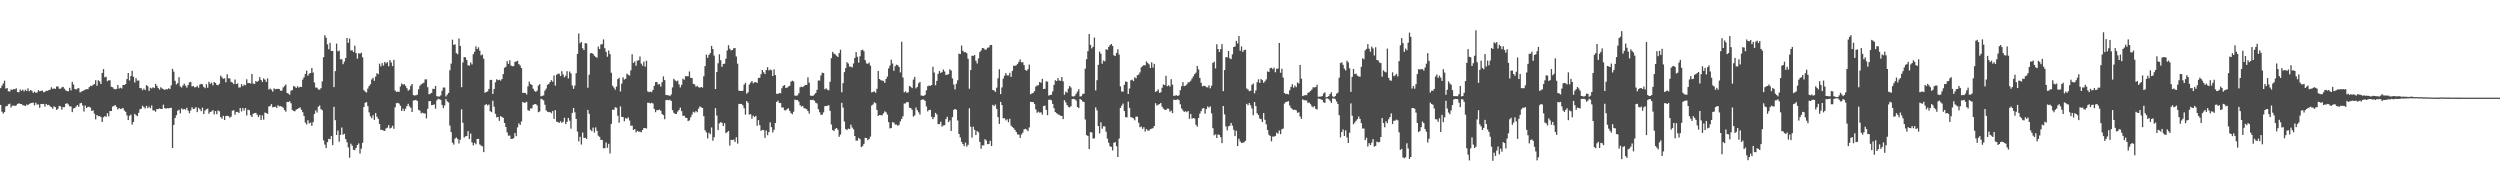 <?xml version="1.0" encoding="UTF-8"?>
<svg xmlns="http://www.w3.org/2000/svg" width="1920" height="150">
  <path d="M0 67.704h1v12.869H0zM1 65.837h1v19.981H1zM2 64.157h1v23.069H2zM3 61.943h1v24.122H3zM4 68.034h1v13.734H4zM5 67.631h1v13.835H5zM6 70.107h1v9.950H6zM7 70.271h1v9.348H7zM8 68.722h1v13.870H8zM9 68.985h1v12.151H9zM10 68.380h1v12.655H10zM11 68.597h1v12.850H11zM12 67.862h1v13.052H12zM13 70.642h1v9.170H13zM14 70.925h1v8.381H14zM15 68.710h1v11.115H15zM16 69.728h1v10.196H16zM17 68.820h1v11.964H17zM18 70.215h1v10.778H18zM19 68.885h1v12.538H19zM20 69.871h1v10.409H20zM21 67.843h1v12.970H21zM22 70.085h1v9.727H22zM23 69.095h1v10.233H23zM24 69.725h1v9.335H24zM25 71.317h1v7.493H25zM26 70.379h1v10.566H26zM27 71.221h1v7.668H27zM28 71.029h1v9.308H28zM29 69.210h1v10.944H29zM30 70.079h1v12.732H30zM31 69.779h1v10.117H31zM32 69.461h1v10.366H32zM33 70.841h1v8.973H33zM34 70.478h1v11.446H34zM35 69.717h1v10.107H35zM36 69.730h1v11.005H36zM37 69.186h1v11.374H37zM38 68.863h1v12.835H38zM39 67.039h1v15.263H39zM40 68.239h1v15.257H40zM41 67.885h1v13.780H41zM42 68.239h1v14.065H42zM43 66.472h1v17.962H43zM44 66.356h1v17.202H44zM45 68.074h1v13.255H45zM46 68.169h1v13.570H46zM47 67.135h1v17.045H47zM48 66.650h1v15.651H48zM49 68.120h1v14.159H49zM50 69.382h1v10.339H50zM51 69.982h1v9.263H51zM52 70.099h1v10.129H52zM53 67.453h1v14.187H53zM54 69.447h1v12.295H54zM55 62.912h1v23.205H55zM56 64.854h1v18.456H56zM57 68.300h1v14.625H57zM58 68.753h1v13.034H58zM59 68.015h1v12.677H59zM60 67.704h1v14.327H60zM61 70.987h1v8.399H61zM62 70.353h1v8.637H62zM63 69.961h1v11.074H63zM64 69.340h1v16.322H64zM65 68.818h1v12.251H65zM66 68.400h1v14.548H66zM67 68.542h1v13.525H67zM68 66.966h1v15.043H68zM69 65.836h1v16.834H69zM70 66.150h1v19.104H70zM71 65.063h1v19.683H71zM72 64.621h1v22.683H72zM73 61.588h1v30.112H73zM74 65.848h1v22.486H74zM75 61.661h1v27.617H75zM76 62.458h1v26.699H76zM77 64.506h1v25.409H77zM78 56.074h1v37.583H78zM79 53.026h1v37.072H79zM80 59.414h1v29.800H80zM81 58.909h1v30.805H81zM82 62.353h1v24.593H82zM83 61.628h1v27.708H83zM84 61.674h1v23.559H84zM85 66.651h1v18.666H85zM86 67.043h1v14.831H86zM87 68.205h1v13.087H87zM88 68.681h1v12.046H88zM89 68.357h1v13.699H89zM90 65.214h1v18.920H90zM91 67.980h1v15.006H91zM92 67.341h1v16.459H92zM93 67.963h1v15.519H93zM94 65.297h1v17.575H94zM95 65.279h1v19.619H95zM96 64.542h1v21.339H96zM97 60.712h1v27.906H97zM98 56.040h1v36.187H98zM99 61.786h1v27.140H99zM100 58.405h1v29.597H100zM101 54.370h1v41.301H101zM102 58.929h1v34.726H102zM103 63.321h1v24.131H103zM104 60.051h1v28.430H104zM105 61.976h1v27.270H105zM106 61.821h1v24.826H106zM107 67.565h1v16.421H107zM108 67.815h1v15.718H108zM109 69.268h1v11.932H109zM110 68.024h1v14.299H110zM111 69.167h1v14.171H111zM112 65.400h1v15.905H112zM113 66.185h1v16.872H113zM114 69.792h1v12.056H114zM115 67.365h1v15.774H115zM116 67.942h1v13.028H116zM117 67.038h1v17.751H117zM118 67.625h1v17.206H118zM119 64.406h1v21.404H119zM120 65.961h1v17.765H120zM121 67.605h1v16.264H121zM122 68.749h1v14.503H122zM123 67.035h1v16.689H123zM124 67.876h1v15.724H124zM125 68.504h1v11.862H125zM126 69.059h1v13.951H126zM127 68.394h1v15.115H127zM128 68.674h1v14.367H128zM129 67.771h1v15.414H129zM130 68.410h1v14.524H130zM131 65.607h1v17.164H131zM132 52.893h1v60.781H132zM133 54.998h1v40.948H133zM134 62.045h1v28.620H134zM135 64.846h1v23.617H135zM136 63.913h1v21.134H136zM137 59.269h1v25.031H137zM138 66.367h1v20.703H138zM139 67.217h1v16.101H139zM140 65.665h1v18.484H140zM141 64.243h1v19.395H141zM142 65.777h1v18.474H142zM143 67.253h1v15.558H143zM144 65.347h1v19.636H144zM145 63.227h1v23.780H145zM146 62.881h1v21.941H146zM147 66.343h1v16.034H147zM148 66.088h1v17.690H148zM149 67.057h1v16.424H149zM150 66.894h1v15.392H150zM151 65.906h1v20.188H151zM152 67.382h1v15.403H152zM153 64.941h1v18.999H153zM154 64.400h1v20.986H154zM155 64.822h1v17.880H155zM156 66.784h1v20.887H156zM157 67.741h1v17.205H157zM158 64.646h1v19.289H158zM159 67.377h1v16.080H159zM160 62.759h1v24.598H160zM161 64.360h1v21.617H161zM162 63.440h1v22.146H162zM163 65.511h1v19.088H163zM164 62.980h1v24.885H164zM165 63.670h1v21.626H165zM166 65.201h1v22.529H166zM167 65.459h1v19.397H167zM168 64.291h1v21.208H168zM169 58.069h1v31.904H169zM170 59.372h1v31.771H170zM171 60.507h1v28.412H171zM172 60.179h1v32.049H172zM173 63.161h1v25.952H173zM174 57.018h1v31.911H174zM175 60.143h1v29.027H175zM176 60.209h1v30.173H176zM177 62.857h1v26.733H177zM178 63.450h1v21.616H178zM179 64.636h1v19.977H179zM180 61.064h1v27.036H180zM181 64.559h1v21.419H181zM182 64.029h1v21.931H182zM183 67.247h1v19.528H183zM184 67.071h1v15.877H184zM185 64.622h1v20.985H185zM186 66.188h1v16.818H186zM187 64.986h1v19.964H187zM188 65.480h1v17.454H188zM189 60.883h1v27.818H189zM190 63.869h1v20.415H190zM191 63.695h1v20.999H191zM192 64.231h1v24.307H192zM193 56.796h1v33.040H193zM194 64.168h1v23.185H194zM195 64.536h1v22.274H195zM196 62.246h1v24.451H196zM197 62.948h1v25.125H197zM198 62.013h1v27.878H198zM199 59.215h1v29.081H199zM200 61.387h1v30.752H200zM201 62.879h1v25.762H201zM202 60.262h1v31.653H202zM203 61.187h1v25.248H203zM204 62.887h1v23.965H204zM205 60.216h1v27.245H205zM206 68.721h1v13.091H206zM207 67.995h1v13.365H207zM208 68.843h1v11.143H208zM209 70.375h1v12.055H209zM210 67.847h1v14.357H210zM211 68.521h1v13.363H211zM212 68.323h1v14.560H212zM213 68.218h1v12.644H213zM214 68.412h1v13.310H214zM215 69.672h1v11.824H215zM216 69.591h1v12.383H216zM217 67.197h1v15.473H217zM218 66.048h1v18.482H218zM219 64.887h1v20.942H219zM220 71.381h1v6.893H220zM221 71.924h1v6.449H221zM222 72.754h1v5.041H222zM223 69.656h1v9.673H223zM224 69.229h1v15.152H224zM225 66.152h1v19.049H225zM226 66.491h1v18.995H226zM227 67.584h1v16.611H227zM228 66.240h1v17.491H228zM229 67.264h1v15.763H229zM230 66.617h1v15.842H230zM231 66.800h1v17.537H231zM232 61.089h1v25.101H232zM233 59.373h1v29.681H233zM234 56.779h1v37.378H234zM235 54.215h1v41.389H235zM236 58.152h1v34.159H236zM237 56.593h1v38.205H237zM238 56.070h1v38.079H238zM239 52.271h1v44.391H239zM240 55.753h1v38.092H240zM241 63.349h1v24.160H241zM242 67.250h1v17.542H242zM243 67.313h1v19.110H243zM244 68.647h1v13.337H244zM245 68.914h1v12.126H245zM246 67.668h1v16.142H246zM247 62.520h1v22.147H247zM248 43.943h1v63.902H248zM249 26.976h1v84.098H249zM250 28.938h1v84.776H250zM251 34.069h1v75.091H251zM252 37.845h1v68.782H252zM253 32.899h1v74.077H253zM254 39.150h1v65.343H254zM255 39.054h1v72.407H255zM256 66.907h1v15.180H256zM257 54.622h1v37.694H257zM258 33.415h1v70.252H258zM259 39.368h1v60.886H259zM260 38.858h1v69.942H260zM261 45.531h1v58.024H261zM262 45.498h1v52.466H262zM263 49.319h1v54.180H263zM264 47.304h1v55.449H264zM265 44.528h1v62.289H265zM266 29.201h1v80.052H266zM267 32.891h1v80.324H267zM268 29.643h1v91.489H268zM269 38.711h1v71.613H269zM270 38.659h1v73.230H270zM271 39.965h1v75.060H271zM272 35.100h1v80.183H272zM273 40.793h1v72.820H273zM274 44.994h1v66.375H274zM275 40.874h1v69.232H275zM276 41.260h1v76.710H276zM277 40.457h1v73.694H277zM278 43.983h1v65.678H278zM279 69.277h1v12.949H279zM280 70.424h1v8.541H280zM281 71.037h1v7.334H281zM282 68.051h1v13.470H282zM283 66.111h1v20.210H283zM284 64.698h1v24.657H284zM285 61.034h1v29.741H285zM286 59.720h1v28.784H286zM287 62.055h1v30.068H287zM288 58.754h1v28.081H288zM289 56.237h1v33.433H289zM290 56.998h1v34.274H290zM291 48.913h1v46.341H291zM292 51.010h1v48.707H292zM293 48.429h1v51.315H293zM294 50.361h1v49.909H294zM295 47.534h1v53.067H295zM296 48.688h1v49.949H296zM297 47.642h1v50.406H297zM298 50.881h1v45.215H298zM299 46.130h1v52.509H299zM300 47.989h1v50.110H300zM301 50.775h1v45.785H301zM302 45.933h1v52.986H302zM303 69.485h1v12.935H303zM304 70.628h1v8.639H304zM305 70.299h1v8.723H305zM306 70.566h1v8.977H306zM307 66.465h1v14.795H307zM308 64.096h1v21.147H308zM309 64.962h1v18.483H309zM310 64.624h1v20.689H310zM311 65.920h1v17.565H311zM312 67.681h1v13.822H312zM313 69.658h1v10.043H313zM314 68.783h1v12.865H314zM315 65.827h1v16.973H315zM316 64.521h1v21.512H316zM317 73.025h1v4.235H317zM318 73.379h1v3.644H318zM319 73.178h1v3.569H319zM320 72.703h1v4.849H320zM321 68.562h1v15.777H321zM322 65.792h1v19.188H322zM323 64.782h1v22.237H323zM324 64.101h1v22.437H324zM325 63.532h1v23.580H325zM326 60.981h1v26.139H326zM327 60.942h1v29.969H327zM328 66.961h1v16.621H328zM329 72.385h1v5.352H329zM330 71.917h1v5.713H330zM331 71.327h1v9.412H331zM332 68.125h1v12.494H332zM333 68.327h1v11.825H333zM334 66.003h1v17.439H334zM335 73.894h1v3.194H335zM336 74.138h1v1.677H336zM337 74.153h1v2.081H337zM338 73.268h1v3.413H338zM339 69.681h1v10.840H339zM340 67.192h1v15.805H340zM341 67.274h1v13.700H341zM342 74.062h1v2.012H342zM343 72.714h1v5.141H343zM344 71.381h1v7.332H344zM345 53.958h1v42.511H345zM346 48.867h1v52.616H346zM347 30.450h1v79.140H347zM348 34.440h1v76.597H348zM349 34.047h1v72.391H349zM350 40.783h1v64.812H350zM351 41.668h1v65.154H351zM352 29.556h1v80.628H352zM353 35.255h1v72.030H353zM354 66.979h1v16.969H354zM355 47.980h1v46.322H355zM356 43.829h1v61.832H356zM357 44.039h1v60.728H357zM358 46.106h1v58.363H358zM359 50.171h1v50.537H359zM360 50.369h1v56.427H360zM361 47.906h1v54.624H361zM362 49.452h1v59.931H362zM363 41.610h1v70.078H363zM364 39.721h1v69.995H364zM365 35.599h1v75.230H365zM366 37.627h1v69.124H366zM367 36.360h1v70.274H367zM368 38.951h1v71.999H368zM369 42.474h1v69.355H369zM370 41.867h1v70.497H370zM371 45.133h1v71.718H371zM372 71.197h1v9.516H372zM373 70.661h1v9.297H373zM374 70.187h1v10.789H374zM375 68.307h1v11.965H375zM376 61.404h1v23.994H376zM377 61.316h1v24.800H377zM378 72.161h1v5.178H378zM379 68.375h1v13.579H379zM380 63.187h1v24.211H380zM381 60.869h1v29.300H381zM382 61.568h1v28.211H382zM383 61.250h1v31.546H383zM384 61.882h1v27.283H384zM385 60.680h1v29.217H385zM386 56.894h1v33.644H386zM387 52.076h1v42.353H387zM388 51.232h1v46.280H388zM389 46.945h1v54.751H389zM390 49.112h1v55.055H390zM391 46.300h1v57.772H391zM392 50.313h1v56.445H392zM393 50.910h1v55.696H393zM394 50.730h1v55.388H394zM395 47.478h1v54.709H395zM396 47.247h1v57.304H396zM397 46.627h1v51.201H397zM398 49.228h1v45.474H398zM399 50.294h1v45.701H399zM400 52.287h1v40.996H400zM401 71.305h1v6.992H401zM402 71.275h1v7.731H402zM403 71.422h1v7.338H403zM404 72.561h1v5.643H404zM405 66.272h1v18.286H405zM406 62.657h1v22.591H406zM407 64.555h1v18.729H407zM408 65.225h1v18.024H408zM409 68.120h1v12.395H409zM410 69.732h1v10.345H410zM411 70.580h1v9.301H411zM412 69.572h1v11.411H412zM413 65.726h1v20.460H413zM414 64.593h1v21.004H414zM415 74.004h1v1.942H415zM416 73.576h1v2.751H416zM417 73.253h1v3.862H417zM418 69.627h1v10.798H418zM419 68.026h1v16.786H419zM420 65.142h1v20.726H420zM421 64.407h1v21.709H421zM422 62.986h1v23.111H422zM423 61.567h1v25.382H423zM424 62.727h1v22.594H424zM425 57.971h1v33.380H425zM426 65.747h1v18.844H426zM427 57.389h1v35.987H427zM428 56.612h1v37.185H428zM429 56.608h1v37.765H429zM430 58.438h1v34.704H430zM431 54.656h1v39.681H431zM432 57.177h1v36.364H432zM433 59.375h1v31.036H433zM434 58.166h1v37.168H434zM435 54.644h1v38.881H435zM436 60.231h1v30.320H436zM437 54.923h1v37.790H437zM438 56.373h1v42.445H438zM439 65.641h1v21.068H439zM440 68.214h1v14.735H440zM441 65.730h1v20.564H441zM442 56.207h1v35.134H442zM443 41.444h1v59.601H443zM444 25.719h1v82.811H444zM445 33.225h1v71.813H445zM446 32.253h1v78.750H446zM447 37.013h1v64.792H447zM448 38.440h1v67.485H448zM449 33.099h1v72.710H449zM450 33.403h1v73.275H450zM451 67.383h1v17.007H451zM452 57.388h1v30.029H452zM453 40.968h1v58.736H453zM454 40.632h1v60.144H454zM455 41.469h1v56.510H455zM456 42.786h1v59.005H456zM457 43.698h1v54.155H457zM458 44.301h1v56.198H458zM459 35.762h1v68.442H459zM460 37.639h1v67.452H460zM461 34.085h1v73.325H461zM462 33.945h1v73.502H462zM463 30.241h1v83.609H463zM464 36.996h1v76.801H464zM465 39.789h1v69.648H465zM466 43.556h1v69.973H466zM467 38.797h1v71.655H467zM468 41.573h1v76.306H468zM469 55.843h1v39.272H469zM470 65.841h1v18.487H470zM471 67.291h1v17.027H471zM472 68.846h1v13.543H472zM473 66.488h1v16.302H473zM474 60.749h1v28.173H474zM475 59.763h1v34.491H475zM476 70.230h1v11.465H476zM477 64.221h1v25.526H477zM478 59.360h1v30.546H478zM479 61.058h1v32.063H479zM480 60.459h1v30.284H480zM481 56.577h1v34.679H481zM482 57.465h1v32.664H482zM483 57.983h1v34.567H483zM484 54.007h1v42.557H484zM485 41.697h1v54.804H485zM486 48.383h1v51.440H486zM487 47.223h1v51.827H487zM488 50.470h1v51.219H488zM489 46.534h1v53.985H489zM490 46.292h1v54.849H490zM491 43.361h1v57.746H491zM492 48.843h1v52.776H492zM493 50.459h1v49.404H493zM494 47.322h1v50.977H494zM495 51.223h1v47.154H495zM496 46.621h1v52.127H496zM497 70.196h1v8.692H497zM498 70.771h1v8.177H498zM499 70.362h1v9.099H499zM500 70.742h1v8.213H500zM501 69.007h1v10.495H501zM502 65.968h1v17.679H502zM503 63.072h1v23.119H503zM504 62.969h1v21.577H504zM505 64.884h1v19.744H505zM506 64.581h1v19.597H506zM507 66.531h1v18.577H507zM508 63.147h1v24.480H508zM509 58.668h1v29.749H509zM510 61.567h1v30.022H510zM511 72.924h1v4.015H511zM512 73.120h1v3.564H512zM513 73.171h1v3.893H513zM514 73.789h1v2.808H514zM515 72.561h1v4.974H515zM516 67.136h1v17.459H516zM517 60.589h1v25.991H517zM518 61.670h1v25.895H518zM519 62.489h1v25.006H519zM520 61.884h1v23.750H520zM521 64.751h1v19.625H521zM522 67.113h1v15.537H522zM523 65.179h1v20.186H523zM524 60.424h1v28.545H524zM525 61.222h1v27.595H525zM526 58.451h1v31.902H526zM527 58.585h1v32.024H527zM528 58.577h1v34.445H528zM529 54.891h1v37.506H529zM530 59.804h1v30.298H530zM531 59.954h1v28.061H531zM532 64.415h1v21.429H532zM533 64.823h1v21.664H533zM534 66.628h1v18.648H534zM535 65.872h1v20.353H535zM536 66.979h1v16.454H536zM537 67.326h1v14.420H537zM538 66.756h1v15.614H538zM539 67.267h1v15.685H539zM540 58.570h1v30.678H540zM541 50.789h1v49.235H541zM542 41.926h1v59.740H542zM543 44.399h1v61.886H543zM544 42.114h1v59.807H544zM545 40.802h1v62.240H545zM546 35.248h1v62.636H546zM547 37.682h1v70.426H547zM548 42.683h1v62.736H548zM549 68.378h1v14.654H549zM550 55.307h1v33.415H550zM551 48.588h1v51.334H551zM552 41.734h1v53.029H552zM553 46.236h1v47.634H553zM554 51.360h1v42.968H554zM555 49.128h1v47.714H555zM556 48.860h1v45.757H556zM557 45.066h1v57.230H557zM558 38.748h1v62.712H558zM559 34.701h1v65.871H559zM560 37.424h1v74.348H560zM561 38.693h1v68.665H561zM562 38.398h1v69.197H562zM563 37.084h1v70.146H563zM564 36.910h1v72.084H564zM565 43.356h1v62.049H565zM566 48.887h1v61.423H566zM567 69.650h1v10.124H567zM568 69.843h1v10.028H568zM569 69.886h1v9.865H569zM570 69.669h1v11.249H570zM571 64.984h1v18.152H571zM572 63.628h1v24.431H572zM573 71.949h1v5.610H573zM574 70.921h1v7.962H574zM575 64.911h1v23.117H575zM576 63.456h1v24.244H576zM577 62.230h1v28.899H577zM578 63.927h1v24.974H578zM579 63.232h1v26.604H579zM580 63.095h1v25.869H580zM581 63.703h1v32.861H581zM582 59.845h1v32.403H582zM583 59.723h1v36.369H583zM584 56.962h1v43.548H584zM585 53.741h1v46.018H585zM586 55.495h1v44.443H586zM587 56.883h1v48.980H587zM588 53.813h1v46.452H588zM589 51.576h1v52.254H589zM590 54.052h1v47.361H590zM591 53.434h1v40.506H591zM592 53.923h1v43.738H592zM593 58.384h1v43.325H593zM594 53.235h1v46.462H594zM595 57.705h1v36.757H595zM596 71.969h1v6.296H596zM597 72.124h1v5.159H597zM598 71.392h1v7.658H598zM599 71.649h1v7.522H599zM600 67.796h1v14.728H600zM601 65.928h1v16.676H601zM602 65.338h1v19.311H602zM603 67.490h1v17.282H603zM604 67.307h1v16.510H604zM605 66.445h1v16.693H605zM606 65.841h1v19.324H606zM607 62.710h1v24.123H607zM608 61.938h1v25.837H608zM609 62.533h1v23.335H609zM610 73.442h1v3.051H610zM611 73.518h1v3.379H611zM612 73.243h1v3.533H612zM613 71.617h1v6.476H613zM614 67.043h1v13.744H614zM615 66.544h1v15.330H615zM616 66.895h1v14.471H616zM617 66.087h1v17.024H617zM618 65.165h1v18.124H618zM619 65.286h1v18.569H619zM620 59.318h1v25.955H620zM621 63.553h1v23.694H621zM622 73.410h1v3.323H622zM623 73.594h1v3.310H623zM624 73.596h1v2.989H624zM625 72.569h1v4.781H625zM626 71.425h1v7.501H626zM627 68.962h1v10.486H627zM628 61.820h1v22.044H628zM629 61.904h1v24.326H629zM630 57.956h1v30.235H630zM631 55.814h1v32.245H631zM632 56.134h1v30.166H632zM633 68.533h1v13.012H633zM634 67.817h1v13.584H634zM635 68.938h1v12.249H635zM636 69.353h1v11.381H636zM637 62.834h1v22.247H637zM638 44.707h1v50.910H638zM639 39.832h1v60.054H639zM640 41.190h1v59.466H640zM641 41.751h1v57.233H641zM642 42.807h1v55.497H642zM643 43.767h1v55.862H643zM644 40.798h1v64.253H644zM645 38.218h1v65.106H645zM646 70.866h1v8.063H646zM647 63.843h1v18.797H647zM648 55.406h1v37.931H648zM649 52.338h1v46.760H649zM650 47.772h1v52.096H650zM651 48.767h1v49.944H651zM652 51.156h1v47.950H652zM653 51.143h1v44.600H653zM654 51.809h1v46.153H654zM655 48.756h1v50.565H655zM656 44.483h1v59.980H656zM657 39.992h1v67.966H657zM658 43.556h1v64.476H658zM659 48.140h1v57.744H659zM660 43.231h1v63.657H660zM661 38.626h1v74.379H661zM662 38.140h1v74.112H662zM663 39.349h1v71.167H663zM664 46.202h1v59.632H664zM665 48.628h1v57.363H665zM666 49.055h1v58.543H666zM667 47.969h1v58.853H667zM668 50.386h1v54.513H668zM669 70.944h1v10.079H669zM670 70.537h1v9.688H670zM671 70.173h1v8.377H671zM672 71.219h1v8.012H672zM673 68.253h1v16.197H673zM674 54.479h1v34.581H674zM675 60.650h1v27.702H675zM676 61.518h1v26.926H676zM677 61.945h1v26.675H677zM678 62.074h1v25.007H678zM679 63.635h1v21.847H679zM680 60.686h1v25.514H680zM681 58.848h1v29.191H681zM682 52.516h1v41.261H682zM683 50.275h1v48.345H683zM684 45.841h1v52.505H684zM685 48.812h1v45.089H685zM686 54.367h1v39.784H686zM687 50.816h1v44.892H687zM688 49.673h1v46.006H688zM689 50.087h1v46.493H689zM690 51.334h1v44.573H690zM691 55.627h1v37.624H691zM692 32.038h1v59.323H692zM693 59.538h1v29.768H693zM694 70.914h1v8.612H694zM695 70.143h1v9.283H695zM696 71.329h1v6.940H696zM697 70.864h1v7.690H697zM698 66.019h1v16.694H698zM699 66.641h1v16.349H699zM700 67.680h1v16.573H700zM701 61.125h1v28.439H701zM702 59.039h1v29.562H702zM703 67.909h1v14.677H703zM704 66.772h1v17.843H704zM705 64.005h1v22.211H705zM706 62.897h1v25.129H706zM707 73.328h1v3.459H707zM708 73.599h1v2.814H708zM709 73.639h1v2.854H709zM710 72.822h1v4.644H710zM711 69.385h1v12.381H711zM712 66.226h1v19.346H712zM713 65.723h1v18.762H713zM714 65.885h1v18.452H714zM715 65.255h1v24.443H715zM716 51.252h1v40.226H716zM717 55.703h1v34.245H717zM718 65.471h1v21.231H718zM719 62.095h1v25.816H719zM720 56.698h1v38.594H720zM721 54.484h1v40.847H721zM722 56.023h1v37.458H722zM723 55.389h1v41.830H723zM724 53.397h1v42.985H724zM725 54.892h1v41.277H725zM726 57.659h1v33.822H726zM727 57.316h1v32.374H727zM728 57.008h1v36.801H728zM729 53.238h1v39.210H729zM730 54.195h1v46.339H730zM731 60.284h1v29.682H731zM732 64.912h1v19.453H732zM733 68.638h1v15.066H733zM734 64.310h1v19.948H734zM735 61.623h1v30.869H735zM736 41.203h1v61.718H736zM737 41.509h1v64.063H737zM738 34.988h1v73.952H738zM739 38.973h1v71.678H739zM740 40.071h1v72.210H740zM741 40.034h1v69.481H741zM742 40.864h1v71.728H742zM743 45.122h1v66.104H743zM744 68.173h1v15.009H744zM745 53.791h1v43.543H745zM746 42.797h1v62.935H746zM747 42.921h1v54.401H747zM748 42.218h1v57.519H748zM749 46.632h1v57.100H749zM750 48.727h1v51.925H750zM751 44.808h1v56.897H751zM752 39.963h1v68.992H752zM753 38.762h1v75.485H753zM754 36.853h1v74.777H754zM755 37.069h1v74.572H755zM756 38.221h1v68.666H756zM757 37.926h1v70.019H757zM758 36.661h1v74.094H758zM759 36.393h1v74.165H759zM760 34.618h1v73.530H760zM761 34.500h1v77.634H761zM762 69.103h1v11.431H762zM763 69.509h1v12.012H763zM764 70.575h1v9.712H764zM765 67.310h1v16.363H765zM766 60.116h1v29.778H766zM767 53.220h1v41.925H767zM768 72.231h1v6.006H768zM769 67.119h1v13.588H769zM770 60.347h1v30.494H770zM771 58.138h1v32.706H771zM772 56.092h1v36.373H772zM773 57.928h1v33.690H773zM774 57.898h1v36.013H774zM775 55.900h1v35.346H775zM776 59.055h1v37.345H776zM777 54.410h1v43.112H777zM778 50.495h1v47.949H778zM779 50.513h1v49.322H779zM780 50.137h1v51.222H780zM781 49.058h1v54.229H781zM782 47.476h1v55.875H782zM783 45.610h1v60.257H783zM784 47.851h1v55.494H784zM785 47.773h1v54.134H785zM786 50.020h1v49.376H786zM787 53.764h1v45.159H787zM788 54.390h1v45.166H788zM789 53.149h1v47.633H789zM790 49.628h1v48.234H790zM791 72.397h1v5.782H791zM792 71.769h1v6.595H792zM793 71.314h1v7.085H793zM794 69.978h1v9.838H794zM795 66.529h1v17.460H795zM796 65.687h1v20.913H796zM797 65.417h1v20.354H797zM798 62.947h1v23.654H798zM799 63.598h1v22.622H799zM800 60.513h1v27.516H800zM801 68.336h1v13.123H801zM802 68.182h1v12.912H802zM803 62.434h1v21.941H803zM804 62.769h1v25.697H804zM805 73.359h1v3.251H805zM806 72.987h1v3.613H806zM807 72.691h1v4.346H807zM808 70.174h1v9.656H808zM809 65.164h1v17.948H809zM810 61.652h1v24.420H810zM811 62.241h1v24.629H811zM812 60.006h1v27.807H812zM813 61.809h1v26.333H813zM814 62.119h1v26.749H814zM815 59.209h1v29.884H815zM816 62.483h1v29.007H816zM817 72.736h1v4.223H817zM818 70.357h1v8.300H818zM819 71.174h1v9.450H819zM820 68.097h1v13.927H820zM821 66.044h1v16.510H821zM822 67.244h1v14.355H822zM823 73.922h1v2.214H823zM824 74.112h1v1.812H824zM825 73.545h1v2.744H825zM826 72.007h1v5.188H826zM827 70.353h1v11.844H827zM828 68.496h1v14.557H828zM829 74.091h1v1.892H829zM830 73.926h1v2.762H830zM831 72.277h1v5.697H831zM832 71.913h1v6.412H832zM833 52.756h1v39.028H833zM834 45.465h1v58.332H834zM835 39.309h1v65.098H835zM836 26.132h1v88.336H836zM837 34.474h1v66.996H837zM838 37.179h1v64.560H838zM839 35.880h1v70.571H839zM840 28.850h1v77.392H840zM841 69.406h1v13.083H841zM842 61.605h1v23.149H842zM843 49.764h1v47.036H843zM844 39.629h1v62.806H844zM845 41.244h1v52.729H845zM846 48.933h1v49.911H846zM847 46.457h1v50.580H847zM848 47.124h1v49.960H848zM849 37.836h1v63.311H849zM850 38.294h1v68.224H850zM851 35.992h1v73.629H851zM852 34.680h1v77.648H852zM853 33.755h1v79.056H853zM854 35.224h1v80.355H854zM855 42.427h1v67.236H855zM856 43.068h1v66.019H856zM857 40.672h1v71.620H857zM858 37.834h1v82.727H858zM859 41.861h1v64.602H859zM860 66.364h1v16.534H860zM861 70.319h1v10.847H861zM862 70.380h1v9.171H862zM863 65.071h1v20.227H863zM864 62.554h1v27.457H864zM865 62.886h1v27.265H865zM866 72.193h1v5.907H866zM867 67.919h1v14.914H867zM868 61.669h1v28.285H868zM869 61.163h1v29.147H869zM870 62.335h1v28.569H870zM871 59.349h1v33.089H871zM872 60.222h1v29.393H872zM873 57.769h1v31.816H873zM874 57.225h1v37.009H874zM875 55.618h1v42.139H875zM876 51.730h1v45.461H876zM877 50.816h1v48.149H877zM878 49.909h1v47.797H878zM879 50.215h1v50.867H879zM880 47.132h1v51.970H880zM881 48.412h1v51.891H881zM882 49.428h1v50.795H882zM883 52.227h1v46.960H883zM884 47.876h1v50.916H884zM885 51.908h1v46.547H885zM886 48.986h1v47.789H886zM887 70.575h1v8.679H887zM888 69.943h1v11.104H888zM889 68.633h1v11.789H889zM890 71.265h1v8.707H890zM891 70.929h1v8.128H891zM892 67.384h1v14.549H892zM893 64.859h1v18.610H893zM894 65.326h1v18.926H894zM895 58.220h1v26.204H895zM896 66.219h1v17.197H896zM897 65.475h1v18.015H897zM898 66.436h1v19.314H898zM899 60.839h1v24.166H899zM900 65.046h1v21.890H900zM901 73.625h1v2.888H901zM902 73.412h1v3.375H902zM903 73.096h1v3.619H903zM904 73.729h1v2.456H904zM905 73.112h1v3.817H905zM906 69.297h1v10.833H906zM907 66.181h1v17.142H907zM908 63.099h1v21.747H908zM909 66.167h1v19.813H909zM910 65.748h1v19.643H910zM911 64.818h1v21.333H911zM912 63.281h1v21.960H912zM913 63.127h1v28.118H913zM914 61.947h1v25.541H914zM915 60.310h1v30.757H915zM916 58.631h1v32.016H916zM917 56.959h1v34.100H917zM918 55.807h1v40.002H918zM919 50.615h1v46.652H919zM920 53.322h1v37.265H920zM921 59.828h1v27.483H921zM922 63.565h1v21.798H922zM923 66.291h1v17.095H923zM924 65.870h1v17.110H924zM925 65.991h1v21.311H925zM926 66.957h1v16.861H926zM927 67.139h1v14.635H927zM928 65.490h1v17.172H928zM929 67.832h1v13.856H929zM930 65.771h1v21.334H930zM931 48.276h1v50.191H931zM932 47.300h1v56.608H932zM933 52.592h1v50.601H933zM934 33.973h1v71.989H934zM935 37.633h1v65.543H935zM936 39.880h1v63.808H936zM937 37.714h1v67.650H937zM938 33.895h1v76.053H938zM939 69.976h1v11.443H939zM940 53.829h1v34.019H940zM941 43.847h1v53.232H941zM942 44.061h1v56.106H942zM943 39.165h1v57.926H943zM944 44.771h1v51.735H944zM945 45.403h1v49.030H945zM946 41.718h1v54.795H946zM947 36.107h1v63.559H947zM948 35.720h1v68.844H948zM949 31.388h1v69.085H949zM950 33.354h1v78.820H950zM951 27.576h1v78.975H951zM952 38.991h1v69.630H952zM953 35.618h1v74.205H953zM954 39.865h1v69.744H954zM955 38.458h1v70.805H955zM956 38.190h1v69.970H956zM957 67.966h1v11.792H957zM958 68.772h1v12.051H958zM959 70.060h1v9.109H959zM960 69.688h1v11.136H960zM961 65.128h1v18.203H961zM962 64.132h1v24.379H962zM963 71.655h1v6.707H963zM964 69.426h1v12.053H964zM965 63.120h1v23.848H965zM966 60.928h1v27.454H966zM967 63.671h1v27.363H967zM968 60.666h1v30.830H968zM969 61.614h1v32.140H969zM970 63.590h1v23.243H970zM971 62.446h1v29.552H971zM972 60.980h1v34.566H972zM973 54.821h1v45.004H973zM974 55.295h1v48.130H974zM975 52.378h1v52.021H975zM976 52.041h1v56.561H976zM977 53.146h1v51.703H977zM978 51.989h1v52.983H978zM979 55.509h1v48.883H979zM980 52.739h1v49.199H980zM981 52.683h1v49.970H981zM982 32.990h1v67.264H982zM983 55.837h1v47.221H983zM984 52.764h1v46.503H984zM985 59.580h1v39.121H985zM986 71.445h1v8.143H986zM987 72.245h1v6.111H987zM988 72.027h1v6.093H988zM989 72.502h1v5.179H989zM990 69.268h1v11.752H990zM991 66.772h1v16.077H991zM992 64.641h1v19.216H992zM993 67.320h1v17.102H993zM994 65.676h1v18.613H994zM995 66.900h1v17.794H995zM996 63.326h1v23.311H996zM997 64.124h1v22.084H997zM998 49.885h1v39.590H998zM999 60.398h1v30.902H999zM1000 73.788h1v2.505H1000zM1001 73.294h1v3.716H1001zM1002 73.043h1v3.964H1002zM1003 73.086h1v4.186H1003zM1004 71.266h1v7.811H1004zM1005 70.823h1v7.914H1005zM1006 69.826h1v10.205H1006zM1007 68.769h1v12.898H1007zM1008 67.033h1v15.420H1008zM1009 67.177h1v14.274H1009zM1010 66.850h1v16.691H1010zM1011 65.042h1v19.019H1011zM1012 74.287h1v1.410H1012zM1013 74.234h1v1.718H1013zM1014 74.127h1v2.185H1014zM1015 73.754h1v3.025H1015zM1016 71.791h1v6.794H1016zM1017 70.975h1v8.009H1017zM1018 74.630h1v1.000H1018zM1019 74.468h1v1.159H1019zM1020 73.804h1v2.383H1020zM1021 72.207h1v5.184H1021zM1022 70.881h1v8.180H1022zM1023 73.988h1v1.640H1023zM1024 74.592h1v1.000H1024zM1025 73.780h1v2.396H1025zM1026 71.986h1v5.983H1026zM1027 71.113h1v8.828H1027zM1028 59.721h1v28.702H1028zM1029 48.451h1v57.078H1029zM1030 47.826h1v53.577H1030zM1031 49.784h1v49.651H1031zM1032 52.715h1v51.714H1032zM1033 54.104h1v46.001H1033zM1034 46.571h1v59.053H1034zM1035 47.974h1v61.846H1035zM1036 52.481h1v49.470H1036zM1037 70.545h1v8.866H1037zM1038 59.025h1v29.839H1038zM1039 52.940h1v42.569H1039zM1040 56.877h1v37.248H1040zM1041 56.548h1v36.224H1041zM1042 58.040h1v33.504H1042zM1043 58.653h1v30.888H1043zM1044 58.953h1v32.391H1044zM1045 51.319h1v43.256H1045zM1046 44.756h1v53.968H1046zM1047 45.512h1v53.199H1047zM1048 38.670h1v68.904H1048zM1049 37.536h1v68.222H1049zM1050 33.905h1v78.627H1050zM1051 37.362h1v72.563H1051zM1052 39.667h1v71.732H1052zM1053 35.786h1v73.804H1053zM1054 37.184h1v69.658H1054zM1055 42.605h1v70.054H1055zM1056 36.289h1v75.755H1056zM1057 46.098h1v62.721H1057zM1058 46.418h1v62.906H1058zM1059 48.035h1v61.095H1059zM1060 48.426h1v56.833H1060zM1061 58.885h1v31.815H1061zM1062 54.014h1v40.513H1062zM1063 55.039h1v42.763H1063zM1064 55.586h1v37.540H1064zM1065 37.278h1v57.348H1065zM1066 59.816h1v31.764H1066zM1067 61.709h1v28.216H1067zM1068 61.990h1v25.090H1068zM1069 55.529h1v39.755H1069zM1070 58.525h1v34.231H1070zM1071 57.875h1v34.748H1071zM1072 56.739h1v35.111H1072zM1073 58.722h1v33.686H1073zM1074 46.947h1v54.709H1074zM1075 34.794h1v80.292H1075zM1076 29.296h1v85.013H1076zM1077 33.163h1v87.720H1077zM1078 39.829h1v81.723H1078zM1079 37.252h1v83.505H1079zM1080 38.597h1v71.415H1080zM1081 32.823h1v81.213H1081zM1082 25.038h1v97.065H1082zM1083 28.332h1v92.220H1083zM1084 67.997h1v14.922H1084zM1085 66.082h1v16.894H1085zM1086 68.113h1v15.375H1086zM1087 64.649h1v21.840H1087zM1088 56.879h1v37.554H1088zM1089 53.119h1v48.392H1089zM1090 53.383h1v47.205H1090zM1091 53.117h1v44.532H1091zM1092 53.074h1v40.254H1092zM1093 54.234h1v40.340H1093zM1094 51.805h1v47.393H1094zM1095 48.922h1v52.298H1095zM1096 40.794h1v68.694H1096zM1097 46.754h1v59.816H1097zM1098 71.143h1v7.635H1098zM1099 69.644h1v10.254H1099zM1100 69.687h1v10.731H1100zM1101 68.295h1v14.999H1101zM1102 58.724h1v32.839H1102zM1103 57.243h1v34.445H1103zM1104 59.773h1v33.772H1104zM1105 58.118h1v32.697H1105zM1106 59.603h1v41.804H1106zM1107 62.088h1v26.145H1107zM1108 53.162h1v40.687H1108zM1109 55.752h1v34.368H1109zM1110 72.770h1v4.644H1110zM1111 68.924h1v14.434H1111zM1112 62.532h1v23.901H1112zM1113 64.056h1v23.577H1113zM1114 65.146h1v19.574H1114zM1115 69.216h1v11.535H1115zM1116 73.766h1v2.659H1116zM1117 73.906h1v2.040H1117zM1118 73.837h1v2.224H1118zM1119 73.932h1v2.256H1119zM1120 72.367h1v6.465H1120zM1121 65.966h1v16.318H1121zM1122 74.033h1v2.077H1122zM1123 73.711h1v2.727H1123zM1124 71.295h1v6.906H1124zM1125 62.253h1v25.863H1125zM1126 48.309h1v65.607H1126zM1127 37.738h1v81.061H1127zM1128 43.630h1v79.564H1128zM1129 43.925h1v69.995H1129zM1130 50.683h1v54.834H1130zM1131 48.578h1v62.451H1131zM1132 42.789h1v70.871H1132zM1133 23.260h1v89.384H1133zM1134 47.841h1v43.852H1134zM1135 63.631h1v21.004H1135zM1136 53.639h1v41.830H1136zM1137 46.608h1v50.488H1137zM1138 52.198h1v47.639H1138zM1139 53.152h1v45.169H1139zM1140 41.541h1v50.510H1140zM1141 51.021h1v44.253H1141zM1142 46.465h1v52.975H1142zM1143 50.151h1v51.139H1143zM1144 46.490h1v58.515H1144zM1145 36.836h1v75.874H1145zM1146 37.654h1v85.822H1146zM1147 32.522h1v84.728H1147zM1148 33.261h1v86.475H1148zM1149 32.326h1v83.359H1149zM1150 37.238h1v75.278H1150zM1151 34.401h1v84.102H1151zM1152 35.412h1v78.748H1152zM1153 37.714h1v78.808H1153zM1154 35.526h1v73.637H1154zM1155 38.273h1v71.598H1155zM1156 40.408h1v73.602H1156zM1157 37.816h1v68.643H1157zM1158 48.298h1v54.066H1158zM1159 60.282h1v31.385H1159zM1160 54.201h1v36.211H1160zM1161 54.197h1v41.656H1161zM1162 56.834h1v37.339H1162zM1163 58.181h1v31.918H1163zM1164 55.067h1v38.184H1164zM1165 44.136h1v62.527H1165zM1166 60.672h1v30.573H1166zM1167 56.829h1v31.353H1167zM1168 67.758h1v16.210H1168zM1169 67.700h1v14.982H1169zM1170 67.803h1v14.978H1170zM1171 65.509h1v16.771H1171zM1172 55.636h1v44.096H1172zM1173 49.028h1v54.847H1173zM1174 41.332h1v68.793H1174zM1175 41.263h1v66.243H1175zM1176 39.687h1v67.382H1176zM1177 46.714h1v61.484H1177zM1178 42.223h1v70.534H1178zM1179 41.701h1v74.650H1179zM1180 39.303h1v83.868H1180zM1181 36.034h1v84.722H1181zM1182 69.767h1v11.033H1182zM1183 69.275h1v10.593H1183zM1184 68.563h1v11.724H1184zM1185 64.541h1v22.531H1185zM1186 61.719h1v32.381H1186zM1187 57.808h1v36.939H1187zM1188 58.058h1v38.318H1188zM1189 62.230h1v28.715H1189zM1190 61.473h1v30.997H1190zM1191 53.050h1v42.768H1191zM1192 57.810h1v35.836H1192zM1193 56.664h1v39.598H1193zM1194 44.783h1v56.517H1194zM1195 62.018h1v41.515H1195zM1196 71.478h1v6.844H1196zM1197 71.776h1v6.813H1197zM1198 72.478h1v5.742H1198zM1199 67.994h1v13.725H1199zM1200 64.065h1v20.825H1200zM1201 63.715h1v22.329H1201zM1202 63.984h1v20.383H1202zM1203 64.818h1v18.344H1203zM1204 55.536h1v36.794H1204zM1205 64.771h1v20.131H1205zM1206 60.545h1v24.943H1206zM1207 62.909h1v27.198H1207zM1208 72.807h1v4.686H1208zM1209 69.611h1v11.178H1209zM1210 68.481h1v15.823H1210zM1211 66.803h1v15.825H1211zM1212 67.958h1v14.979H1212zM1213 69.582h1v13.735H1213zM1214 73.661h1v2.369H1214zM1215 73.893h1v2.000H1215zM1216 74.192h1v1.670H1216zM1217 73.649h1v2.665H1217zM1218 71.915h1v6.218H1218zM1219 71.986h1v5.263H1219zM1220 74.346h1v1.472H1220zM1221 73.417h1v3.203H1221zM1222 70.665h1v9.488H1222zM1223 56.050h1v36.855H1223zM1224 42.157h1v70.910H1224zM1225 40.901h1v72.943H1225zM1226 33.762h1v76.316H1226zM1227 45.975h1v62.948H1227zM1228 41.286h1v72.400H1228zM1229 39.799h1v69.939H1229zM1230 37.174h1v72.852H1230zM1231 47.931h1v63.594H1231zM1232 69.863h1v9.782H1232zM1233 62.789h1v24.207H1233zM1234 50.620h1v45.209H1234zM1235 51.016h1v47.778H1235zM1236 51.489h1v48.973H1236zM1237 48.787h1v53.058H1237zM1238 55.659h1v39.722H1238zM1239 53.639h1v44.739H1239zM1240 49.030h1v49.526H1240zM1241 43.826h1v59.129H1241zM1242 35.059h1v68.184H1242zM1243 29.256h1v84.857H1243zM1244 28.137h1v83.809H1244zM1245 23.886h1v98.329H1245zM1246 41.146h1v71.719H1246zM1247 38.971h1v73.302H1247zM1248 33.463h1v86.482H1248zM1249 36.664h1v84.570H1249zM1250 39.619h1v74.993H1250zM1251 44.859h1v69.197H1251zM1252 37.962h1v74.677H1252zM1253 39.244h1v70.935H1253zM1254 40.280h1v75.990H1254zM1255 42.729h1v63.680H1255zM1256 67.300h1v12.632H1256zM1257 70.164h1v9.558H1257zM1258 68.343h1v13.738H1258zM1259 67.746h1v14.915H1259zM1260 67.655h1v14.156H1260zM1261 68.369h1v16.661H1261zM1262 66.474h1v15.956H1262zM1263 68.721h1v12.869H1263zM1264 32.255h1v71.516H1264zM1265 72.953h1v3.923H1265zM1266 73.752h1v2.346H1266zM1267 73.693h1v2.436H1267zM1268 73.030h1v4.629H1268zM1269 66.700h1v19.030H1269zM1270 56.897h1v43.491H1270zM1271 49.170h1v62.985H1271zM1272 39.295h1v74.106H1272zM1273 43.154h1v71.582H1273zM1274 39.015h1v70.368H1274zM1275 42.152h1v65.612H1275zM1276 37.496h1v82.301H1276zM1277 49.486h1v66.838H1277zM1278 70.642h1v8.545H1278zM1279 69.978h1v9.358H1279zM1280 69.479h1v10.412H1280zM1281 70.211h1v8.833H1281zM1282 60.593h1v30.093H1282zM1283 51.982h1v47.543H1283zM1284 50.923h1v47.439H1284zM1285 50.584h1v43.820H1285zM1286 51.420h1v54.817H1286zM1287 56.420h1v38.196H1287zM1288 55.794h1v46.559H1288zM1289 48.023h1v57.627H1289zM1290 45.985h1v56.317H1290zM1291 52.063h1v42.304H1291zM1292 71.235h1v7.053H1292zM1293 72.344h1v5.237H1293zM1294 72.724h1v4.528H1294zM1295 72.691h1v4.533H1295zM1296 66.804h1v14.599H1296zM1297 61.023h1v28.236H1297zM1298 58.479h1v32.650H1298zM1299 60.789h1v32.094H1299zM1300 60.533h1v28.697H1300zM1301 57.384h1v33.159H1301zM1302 56.930h1v35.104H1302zM1303 56.084h1v40.233H1303zM1304 55.318h1v44.217H1304zM1305 64.108h1v21.095H1305zM1306 57.010h1v35.477H1306zM1307 50.899h1v51.141H1307zM1308 54.397h1v40.445H1308zM1309 52.099h1v47.771H1309zM1310 57.208h1v35.722H1310zM1311 51.622h1v47.003H1311zM1312 50.236h1v47.860H1312zM1313 54.899h1v40.498H1313zM1314 59.687h1v32.466H1314zM1315 65.583h1v20.366H1315zM1316 66.412h1v19.280H1316zM1317 68.985h1v13.335H1317zM1318 67.445h1v14.148H1318zM1319 68.863h1v12.713H1319zM1320 61.825h1v24.546H1320zM1321 39.337h1v62.809H1321zM1322 29.321h1v89.147H1322zM1323 36.868h1v72.291H1323zM1324 31.096h1v78.893H1324zM1325 32.562h1v66.859H1325zM1326 41.579h1v61.402H1326zM1327 40.748h1v62.465H1327zM1328 27.694h1v79.341H1328zM1329 36.235h1v65.392H1329zM1330 64.223h1v18.336H1330zM1331 48.599h1v48.196H1331zM1332 44.421h1v57.713H1332zM1333 50.947h1v50.268H1333zM1334 51.065h1v47.254H1334zM1335 45.578h1v61.747H1335zM1336 49.468h1v50.656H1336zM1337 41.188h1v67.828H1337zM1338 36.189h1v71.794H1338zM1339 36.539h1v77.954H1339zM1340 39.298h1v74.060H1340zM1341 30.333h1v89.028H1341zM1342 31.514h1v91.512H1342zM1343 31.686h1v88.996H1343zM1344 30.698h1v87.247H1344zM1345 33.912h1v86.021H1345zM1346 32.078h1v80.060H1346zM1347 36.825h1v80.038H1347zM1348 31.952h1v84.932H1348zM1349 31.199h1v82.651H1349zM1350 32.970h1v81.370H1350zM1351 31.488h1v83.735H1351zM1352 37.600h1v73.082H1352zM1353 38.877h1v60.294H1353zM1354 70.782h1v8.573H1354zM1355 66.985h1v14.857H1355zM1356 66.280h1v16.051H1356zM1357 66.005h1v21.370H1357zM1358 64.905h1v20.502H1358zM1359 66.202h1v16.045H1359zM1360 70.025h1v11.148H1360zM1361 67.550h1v14.098H1361zM1362 68.276h1v13.562H1362zM1363 71.949h1v5.157H1363zM1364 72.987h1v4.021H1364zM1365 73.961h1v2.213H1365zM1366 71.137h1v6.745H1366zM1367 59.945h1v26.313H1367zM1368 50.424h1v50.297H1368zM1369 49.928h1v51.059H1369zM1370 47.375h1v54.820H1370zM1371 53.617h1v49.309H1371zM1372 51.309h1v50.434H1372zM1373 53.462h1v53.708H1373zM1374 41.954h1v61.431H1374zM1375 37.655h1v69.962H1375zM1376 36.056h1v66.221H1376zM1377 71.513h1v8.479H1377zM1378 70.836h1v8.655H1378zM1379 70.181h1v8.248H1379zM1380 65.775h1v15.527H1380zM1381 61.194h1v31.358H1381zM1382 59.799h1v30.154H1382zM1383 59.283h1v28.919H1383zM1384 57.571h1v28.364H1384zM1385 60.961h1v25.223H1385zM1386 56.228h1v33.876H1386zM1387 53.509h1v39.239H1387zM1388 57.491h1v37.170H1388zM1389 72.776h1v4.589H1389zM1390 73.227h1v4.316H1390zM1391 72.500h1v4.376H1391zM1392 73.505h1v3.008H1392zM1393 73.000h1v3.822H1393zM1394 66.246h1v17.877H1394zM1395 67.481h1v14.905H1395zM1396 68.662h1v11.098H1396zM1397 62.374h1v25.037H1397zM1398 65.227h1v19.767H1398zM1399 69.958h1v9.135H1399zM1400 61.824h1v24.484H1400zM1401 66.439h1v18.666H1401zM1402 73.719h1v2.380H1402zM1403 73.670h1v2.560H1403zM1404 73.969h1v2.058H1404zM1405 73.951h1v1.825H1405zM1406 69.921h1v10.175H1406zM1407 70.140h1v9.952H1407zM1408 73.875h1v2.111H1408zM1409 74.333h1v1.282H1409zM1410 74.473h1v1.001H1410zM1411 74.594h1v1.000H1411zM1412 73.284h1v3.305H1412zM1413 71.279h1v6.603H1413zM1414 72.541h1v5.232H1414zM1415 73.812h1v2.279H1415zM1416 72.975h1v3.759H1416zM1417 70.964h1v7.810H1417zM1418 53.008h1v41.904H1418zM1419 30.373h1v81.854H1419zM1420 28.250h1v81.433H1420zM1421 26.979h1v78.885H1421zM1422 37.670h1v67.706H1422zM1423 32.835h1v77.189H1423zM1424 44.517h1v57.875H1424zM1425 38.256h1v70.928H1425zM1426 37.950h1v70.931H1426zM1427 67.041h1v14.878H1427zM1428 54.150h1v40.063H1428zM1429 36.902h1v65.048H1429zM1430 41.338h1v62.099H1430zM1431 45.532h1v56.080H1431zM1432 44.049h1v53.288H1432zM1433 47.148h1v51.960H1433zM1434 51.169h1v51.796H1434zM1435 47.725h1v55.256H1435zM1436 38.394h1v72.043H1436zM1437 30.612h1v84.715H1437zM1438 31.223h1v77.415H1438zM1439 32.105h1v86.723H1439zM1440 37.746h1v70.002H1440zM1441 35.421h1v80.532H1441zM1442 35.644h1v78.956H1442zM1443 39.792h1v71.111H1443zM1444 45.023h1v69.285H1444zM1445 41.844h1v71.059H1445zM1446 42.485h1v66.951H1446zM1447 39.626h1v77.722H1447zM1448 42.470h1v69.106H1448zM1449 52.999h1v52.001H1449zM1450 70.459h1v9.747H1450zM1451 70.882h1v7.263H1451zM1452 71.183h1v7.578H1452zM1453 66.137h1v16.744H1453zM1454 63.999h1v25.617H1454zM1455 62.369h1v26.976H1455zM1456 59.537h1v27.410H1456zM1457 63.305h1v24.923H1457zM1458 61.027h1v29.062H1458zM1459 59.915h1v26.514H1459zM1460 56.672h1v32.022H1460zM1461 54.662h1v36.246H1461zM1462 51.773h1v43.518H1462zM1463 49.768h1v48.834H1463zM1464 49.290h1v51.793H1464zM1465 47.450h1v50.251H1465zM1466 54.127h1v44.172H1466zM1467 49.439h1v49.080H1467zM1468 48.446h1v48.422H1468zM1469 46.289h1v52.213H1469zM1470 47.491h1v49.304H1470zM1471 50.057h1v49.038H1471zM1472 50.559h1v47.975H1472zM1473 45.545h1v55.593H1473zM1474 70.861h1v8.000H1474zM1475 70.431h1v8.951H1475zM1476 70.234h1v9.421H1476zM1477 70.728h1v7.471H1477zM1478 65.218h1v15.931H1478zM1479 66.134h1v17.812H1479zM1480 64.416h1v18.205H1480zM1481 65.659h1v19.285H1481zM1482 66.988h1v16.029H1482zM1483 69.750h1v10.179H1483zM1484 68.975h1v11.856H1484zM1485 66.261h1v16.560H1485zM1486 65.663h1v18.182H1486zM1487 65.696h1v20.155H1487zM1488 72.557h1v5.319H1488zM1489 73.007h1v4.217H1489zM1490 72.555h1v6.002H1490zM1491 70.123h1v9.455H1491zM1492 67.794h1v18.006H1492zM1493 64.620h1v19.845H1493zM1494 64.544h1v22.583H1494zM1495 62.494h1v24.272H1495zM1496 62.204h1v25.241H1496zM1497 60.171h1v33.488H1497zM1498 59.282h1v30.003H1498zM1499 68.241h1v14.297H1499zM1500 72.065h1v5.695H1500zM1501 70.212h1v9.980H1501zM1502 68.435h1v12.582H1502zM1503 68.297h1v13.350H1503zM1504 66.021h1v18.711H1504zM1505 67.513h1v14.108H1505zM1506 73.089h1v4.042H1506zM1507 72.884h1v4.202H1507zM1508 73.087h1v3.596H1508zM1509 71.860h1v6.318H1509zM1510 69.396h1v12.823H1510zM1511 67.274h1v16.057H1511zM1512 72.742h1v4.179H1512zM1513 72.659h1v4.925H1513zM1514 71.845h1v6.299H1514zM1515 60.161h1v29.676H1515zM1516 50.826h1v49.600H1516zM1517 31.302h1v75.055H1517zM1518 30.560h1v79.176H1518zM1519 32.325h1v73.434H1519zM1520 42.757h1v61.796H1520zM1521 41.285h1v66.052H1521zM1522 30.276h1v80.930H1522zM1523 34.294h1v75.106H1523zM1524 66.372h1v17.376H1524zM1525 61.100h1v27.875H1525zM1526 42.899h1v62.325H1526zM1527 46.192h1v54.882H1527zM1528 47.669h1v55.915H1528zM1529 46.579h1v57.663H1529zM1530 48.867h1v56.355H1530zM1531 47.813h1v53.508H1531zM1532 49.080h1v59.598H1532zM1533 45.496h1v63.663H1533zM1534 41.167h1v70.174H1534zM1535 35.499h1v75.089H1535zM1536 34.579h1v74.510H1536zM1537 36.124h1v72.652H1537zM1538 40.818h1v68.263H1538zM1539 42.387h1v67.500H1539zM1540 42.592h1v67.725H1540zM1541 35.616h1v77.652H1541zM1542 42.819h1v72.016H1542zM1543 66.264h1v16.507H1543zM1544 68.099h1v13.701H1544zM1545 66.827h1v16.183H1545zM1546 60.595h1v24.599H1546zM1547 57.344h1v31.470H1547zM1548 63.070h1v22.771H1548zM1549 67.626h1v12.972H1549zM1550 61.877h1v24.832H1550zM1551 62.057h1v27.614H1551zM1552 62.619h1v28.110H1552zM1553 60.486h1v31.773H1553zM1554 60.589h1v31.897H1554zM1555 58.523h1v31.544H1555zM1556 58.015h1v33.295H1556zM1557 56.238h1v34.015H1557zM1558 51.464h1v42.172H1558zM1559 47.246h1v52.897H1559zM1560 47.263h1v54.728H1560zM1561 46.501h1v57.700H1561zM1562 49.862h1v55.418H1562zM1563 51.728h1v50.689H1563zM1564 52.308h1v56.257H1564zM1565 46.626h1v60.080H1565zM1566 47.585h1v56.472H1566zM1567 49.311h1v50.069H1567zM1568 45.166h1v50.601H1568zM1569 51.202h1v45.070H1569zM1570 52.909h1v40.604H1570zM1571 65.272h1v28.886H1571zM1572 69.769h1v10.454H1572zM1573 69.604h1v11.159H1573zM1574 68.642h1v11.711H1574zM1575 68.573h1v12.829H1575zM1576 61.656h1v23.240H1576zM1577 64.291h1v21.944H1577zM1578 64.777h1v19.549H1578zM1579 64.147h1v19.236H1579zM1580 68.765h1v12.178H1580zM1581 68.907h1v11.112H1581zM1582 68.663h1v12.987H1582zM1583 64.558h1v19.702H1583zM1584 63.507h1v24.041H1584zM1585 71.726h1v6.847H1585zM1586 70.322h1v8.857H1586zM1587 71.313h1v8.656H1587zM1588 70.058h1v10.263H1588zM1589 65.413h1v20.828H1589zM1590 61.173h1v28.012H1590zM1591 62.895h1v23.851H1591zM1592 63.274h1v27.001H1592zM1593 63.120h1v23.814H1593zM1594 61.605h1v25.947H1594zM1595 59.654h1v28.895H1595zM1596 57.027h1v35.210H1596zM1597 66.539h1v15.904H1597zM1598 69.895h1v12.865H1598zM1599 67.123h1v15.507H1599zM1600 67.182h1v16.784H1600zM1601 65.109h1v19.009H1601zM1602 66.586h1v16.299H1602zM1603 69.428h1v11.336H1603zM1604 70.769h1v9.313H1604zM1605 68.197h1v14.029H1605zM1606 69.407h1v11.168H1606zM1607 69.169h1v11.290H1607zM1608 67.540h1v15.522H1608zM1609 69.154h1v11.017H1609zM1610 68.879h1v10.961H1610zM1611 67.268h1v13.907H1611zM1612 67.349h1v16.107H1612zM1613 50.021h1v44.553H1613zM1614 41.882h1v59.857H1614zM1615 24.779h1v79.757H1615zM1616 39.973h1v68.265H1616zM1617 30.078h1v76.575H1617zM1618 39.460h1v65.349H1618zM1619 37.050h1v62.938H1619zM1620 30.746h1v76.655H1620zM1621 39.431h1v59.687H1621zM1622 61.123h1v23.409H1622zM1623 49.609h1v42.568H1623zM1624 36.955h1v61.180H1624zM1625 39.225h1v61.694H1625zM1626 42.518h1v58.164H1626zM1627 46.089h1v53.087H1627zM1628 41.903h1v57.642H1628zM1629 47.003h1v54.953H1629zM1630 37.573h1v66.795H1630zM1631 36.544h1v71.087H1631zM1632 34.357h1v71.387H1632zM1633 35.852h1v73.217H1633zM1634 30.263h1v85.324H1634zM1635 34.541h1v78.165H1635zM1636 40.162h1v70.520H1636zM1637 40.296h1v69.514H1637zM1638 38.797h1v71.620H1638zM1639 45.862h1v73.420H1639zM1640 62.887h1v22.998H1640zM1641 62.169h1v24.473H1641zM1642 65.171h1v21.594H1642zM1643 63.962h1v20.507H1643zM1644 63.008h1v25.649H1644zM1645 57.946h1v39.765H1645zM1646 69.122h1v12.111H1646zM1647 68.588h1v18.383H1647zM1648 60.552h1v27.924H1648zM1649 58.163h1v33.220H1649zM1650 60.131h1v30.433H1650zM1651 54.036h1v39.629H1651zM1652 58.422h1v32.978H1652zM1653 58.002h1v32.900H1653zM1654 55.467h1v39.511H1654zM1655 53.726h1v40.421H1655zM1656 43.246h1v58.888H1656zM1657 47.230h1v52.463H1657zM1658 47.500h1v52.689H1658zM1659 50.407h1v50.652H1659zM1660 44.240h1v54.784H1660zM1661 43.848h1v58.533H1661zM1662 43.899h1v59.525H1662zM1663 44.207h1v59.383H1663zM1664 47.379h1v51.976H1664zM1665 46.506h1v54.330H1665zM1666 47.909h1v54.193H1666zM1667 64.659h1v17.385H1667zM1668 68.496h1v12.346H1668zM1669 67.925h1v14.423H1669zM1670 68.763h1v13.230H1670zM1671 69.074h1v12.031H1671zM1672 64.994h1v19.448H1672zM1673 61.667h1v28.270H1673zM1674 56.802h1v38.294H1674zM1675 56.953h1v35.556H1675zM1676 61.644h1v29.530H1676zM1677 63.768h1v22.559H1677zM1678 60.773h1v33.846H1678zM1679 57.752h1v34.784H1679zM1680 59.196h1v32.997H1680zM1681 64.355h1v19.989H1681zM1682 67.808h1v14.235H1682zM1683 67.515h1v15.296H1683zM1684 69.947h1v13.051H1684zM1685 66.817h1v14.525H1685zM1686 68.175h1v14.377H1686zM1687 65.469h1v21.355H1687zM1688 61.331h1v27.690H1688zM1689 59.601h1v30.781H1689zM1690 60.620h1v33.902H1690zM1691 61.989h1v24.876H1691zM1692 63.722h1v21.883H1692zM1693 65.217h1v19.226H1693zM1694 64.134h1v21.810H1694zM1695 65.521h1v17.512H1695zM1696 66.129h1v18.740H1696zM1697 61.590h1v25.510H1697zM1698 65.753h1v19.708H1698zM1699 63.577h1v22.250H1699zM1700 61.246h1v25.414H1700zM1701 68.615h1v11.886H1701zM1702 69.957h1v10.329H1702zM1703 69.796h1v11.529H1703zM1704 68.901h1v11.910H1704zM1705 66.466h1v18.047H1705zM1706 67.593h1v16.444H1706zM1707 70.328h1v9.459H1707zM1708 69.384h1v10.829H1708zM1709 68.910h1v12.776H1709zM1710 68.575h1v12.666H1710zM1711 56.188h1v41.001H1711zM1712 43.469h1v58.937H1712zM1713 43.772h1v59.163H1713zM1714 40.857h1v63.746H1714zM1715 42.262h1v60.212H1715zM1716 34.856h1v69.539H1716zM1717 39.714h1v68.826H1717zM1718 41.457h1v71.907H1718zM1719 67.899h1v14.159H1719zM1720 59.886h1v25.478H1720zM1721 53.046h1v39.098H1721zM1722 38.968h1v64.712H1722zM1723 47.548h1v50.628H1723zM1724 43.032h1v52.069H1724zM1725 49.841h1v46.328H1725zM1726 46.238h1v48.305H1726zM1727 47.725h1v47.552H1727zM1728 46.835h1v54.983H1728zM1729 36.079h1v67.494H1729zM1730 46.089h1v64.312H1730zM1731 38.257h1v68.296H1731zM1732 36.080h1v71.805H1732zM1733 33.643h1v74.722H1733zM1734 41.372h1v65.096H1734zM1735 38.708h1v69.666H1735zM1736 40.586h1v63.120H1736zM1737 54.139h1v56.726H1737zM1738 68.339h1v19.606H1738zM1739 64.514h1v20.091H1739zM1740 66.175h1v17.693H1740zM1741 59.957h1v23.784H1741zM1742 64.884h1v22.771H1742zM1743 67.230h1v22.705H1743zM1744 68.774h1v12.270H1744zM1745 64.179h1v22.425H1745zM1746 63.170h1v25.423H1746zM1747 60.335h1v34.189H1747zM1748 48.723h1v52.210H1748zM1749 53.028h1v45.444H1749zM1750 58.446h1v33.579H1750zM1751 59.863h1v34.075H1751zM1752 52.311h1v45.636H1752zM1753 54.190h1v43.448H1753zM1754 53.824h1v52.354H1754zM1755 53.918h1v49.899H1755zM1756 54.366h1v45.948H1756zM1757 53.335h1v46.714H1757zM1758 57.105h1v46.168H1758zM1759 50.113h1v47.913H1759zM1760 54.128h1v45.878H1760zM1761 54.029h1v47.591H1761zM1762 54.506h1v40.300H1762zM1763 58.678h1v38.982H1763zM1764 60.860h1v34.425H1764zM1765 57.212h1v36.826H1765zM1766 63.362h1v25.438H1766zM1767 64.718h1v20.239H1767zM1768 64.798h1v19.832H1768zM1769 64.427h1v21.975H1769zM1770 67.601h1v17.028H1770zM1771 66.631h1v17.093H1771zM1772 65.635h1v17.436H1772zM1773 68.573h1v13.958H1773zM1774 68.125h1v13.867H1774zM1775 68.119h1v14.424H1775zM1776 67.411h1v15.273H1776zM1777 66.954h1v16.646H1777zM1778 67.473h1v14.987H1778zM1779 68.120h1v14.223H1779zM1780 71.687h1v6.488H1780zM1781 72.050h1v6.342H1781zM1782 72.403h1v6.645H1782zM1783 72.351h1v6.075H1783zM1784 70.883h1v9.735H1784zM1785 69.247h1v11.030H1785zM1786 69.033h1v11.303H1786zM1787 69.653h1v10.161H1787zM1788 69.084h1v10.886H1788zM1789 70.135h1v10.845H1789zM1790 70.674h1v10.619H1790zM1791 66.722h1v13.820H1791zM1792 70.056h1v9.955H1792zM1793 69.569h1v10.676H1793zM1794 69.276h1v12.104H1794zM1795 68.460h1v13.197H1795zM1796 68.858h1v13.224H1796zM1797 68.382h1v12.863H1797zM1798 68.614h1v12.703H1798zM1799 68.425h1v12.812H1799zM1800 68.703h1v12.679H1800zM1801 68.456h1v13.593H1801zM1802 72.453h1v5.018H1802zM1803 72.005h1v6.335H1803zM1804 72.899h1v4.898H1804zM1805 72.282h1v5.429H1805zM1806 72.744h1v4.524H1806zM1807 72.388h1v5.093H1807zM1808 72.794h1v4.727H1808zM1809 73.469h1v3.773H1809zM1810 72.339h1v5.724H1810zM1811 72.563h1v5.090H1811zM1812 72.646h1v4.645H1812zM1813 73.077h1v4.858H1813zM1814 73.510h1v3.231H1814zM1815 73.206h1v3.310H1815zM1816 73.513h1v2.884H1816zM1817 73.461h1v3.362H1817zM1818 73.566h1v2.789H1818zM1819 73.648h1v2.450H1819zM1820 74.061h1v1.986H1820zM1821 73.967h1v2.203H1821zM1822 73.599h1v2.961H1822zM1823 73.702h1v2.594H1823zM1824 73.815h1v2.981H1824zM1825 73.858h1v2.129H1825zM1826 74.051h1v2.308H1826zM1827 74.091h1v1.915H1827zM1828 73.306h1v2.965H1828zM1829 72.345h1v5.260H1829zM1830 73.192h1v3.546H1830zM1831 73.355h1v3.456H1831zM1832 73.317h1v3.333H1832zM1833 73.454h1v3.022H1833zM1834 73.434h1v2.776H1834zM1835 74.011h1v2.449H1835zM1836 74.088h1v1.835H1836zM1837 73.915h1v2.168H1837zM1838 73.697h1v2.623H1838zM1839 73.944h1v1.945H1839zM1840 74.004h1v1.984H1840zM1841 73.996h1v2.010H1841zM1842 73.808h1v2.156H1842zM1843 74.091h1v1.713H1843zM1844 74.273h1v1.317H1844zM1845 74.216h1v1.496H1845zM1846 74.216h1v1.436H1846zM1847 74.323h1v1.337H1847zM1848 74.300h1v1.215H1848zM1849 74.592h1v1.034H1849zM1850 74.349h1v1.154H1850zM1851 74.334h1v1.063H1851zM1852 74.164h1v1.337H1852zM1853 74.498h1v1.009H1853zM1854 74.636h1v1.000H1854zM1855 74.526h1v1.000H1855zM1856 74.533h1v1.000H1856zM1857 74.629h1v1.000H1857zM1858 74.639h1v1.000H1858zM1859 74.558h1v1.000H1859zM1860 74.743h1v1.000H1860zM1861 74.764h1v1.000H1861zM1862 74.752h1v1.000H1862zM1863 74.730h1v1.000H1863zM1864 74.823h1v1.000H1864zM1865 74.848h1v1.000H1865zM1866 74.831h1v1.000H1866zM1867 74.881h1v1.000H1867zM1868 74.899h1v1.000H1868zM1869 74.933h1v1.000H1869zM1870 74.935h1v1.000H1870zM1871 74.961h1v1.000H1871zM1872 74.973h1v1.000H1872zM1873 74.978h1v1.000H1873zM1874 74.815h1v1.000H1874zM1875 74.846h1v1.000H1875zM1876 74.825h1v1.000H1876zM1877 74.899h1v1.000H1877zM1878 74.919h1v1.000H1878zM1879 74.916h1v1.000H1879zM1880 74.931h1v1.000H1880zM1881 74.930h1v1.000H1881zM1882 74.937h1v1.000H1882zM1883 74.946h1v1.000H1883zM1884 74.952h1v1.000H1884zM1885 74.967h1v1.000H1885zM1886 74.965h1v1.000H1886zM1887 74.966h1v1.000H1887zM1888 74.970h1v1.000H1888zM1889 74.971h1v1.000H1889zM1890 74.979h1v1.000H1890zM1891 74.986h1v1.000H1891zM1892 74.986h1v1.000H1892zM1893 74.989h1v1.000H1893zM1894 74.990h1v1.000H1894zM1895 74.993h1v1.000H1895zM1896 74.994h1v1.000H1896zM1897 74.995h1v1.000H1897zM1898 74.996h1v1.000H1898zM1899 74.997h1v1.000H1899zM1900 74.997h1v1.000H1900zM1901 74.997h1v1.000H1901zM1902 75.000h1v1.000H1902zM1903 75.000h1v1.000H1903zM1904 75.000h1v1.000H1904zM1905 75.000h1v1.000H1905zM1906 75.000h1v1.000H1906zM1907 75.000h1v1.000H1907zM1908 75.000h1v1.000H1908zM1909 75.000h1v1.000H1909zM1910 75.000h1v1.000H1910zM1911 75.000h1v1.000H1911zM1912 75.000h1v1.000H1912zM1913 75.000h1v1.000H1913zM1914 75.000h1v1.000H1914zM1915 75.000h1v1.000H1915zM1916 75.000h1v1.000H1916zM1917 75.000h1v1.000H1917zM1918 75.000h1v1.000H1918zM1919 75.000h1v1.000H1919z" fill="#4a4a4a"></path>
</svg>
